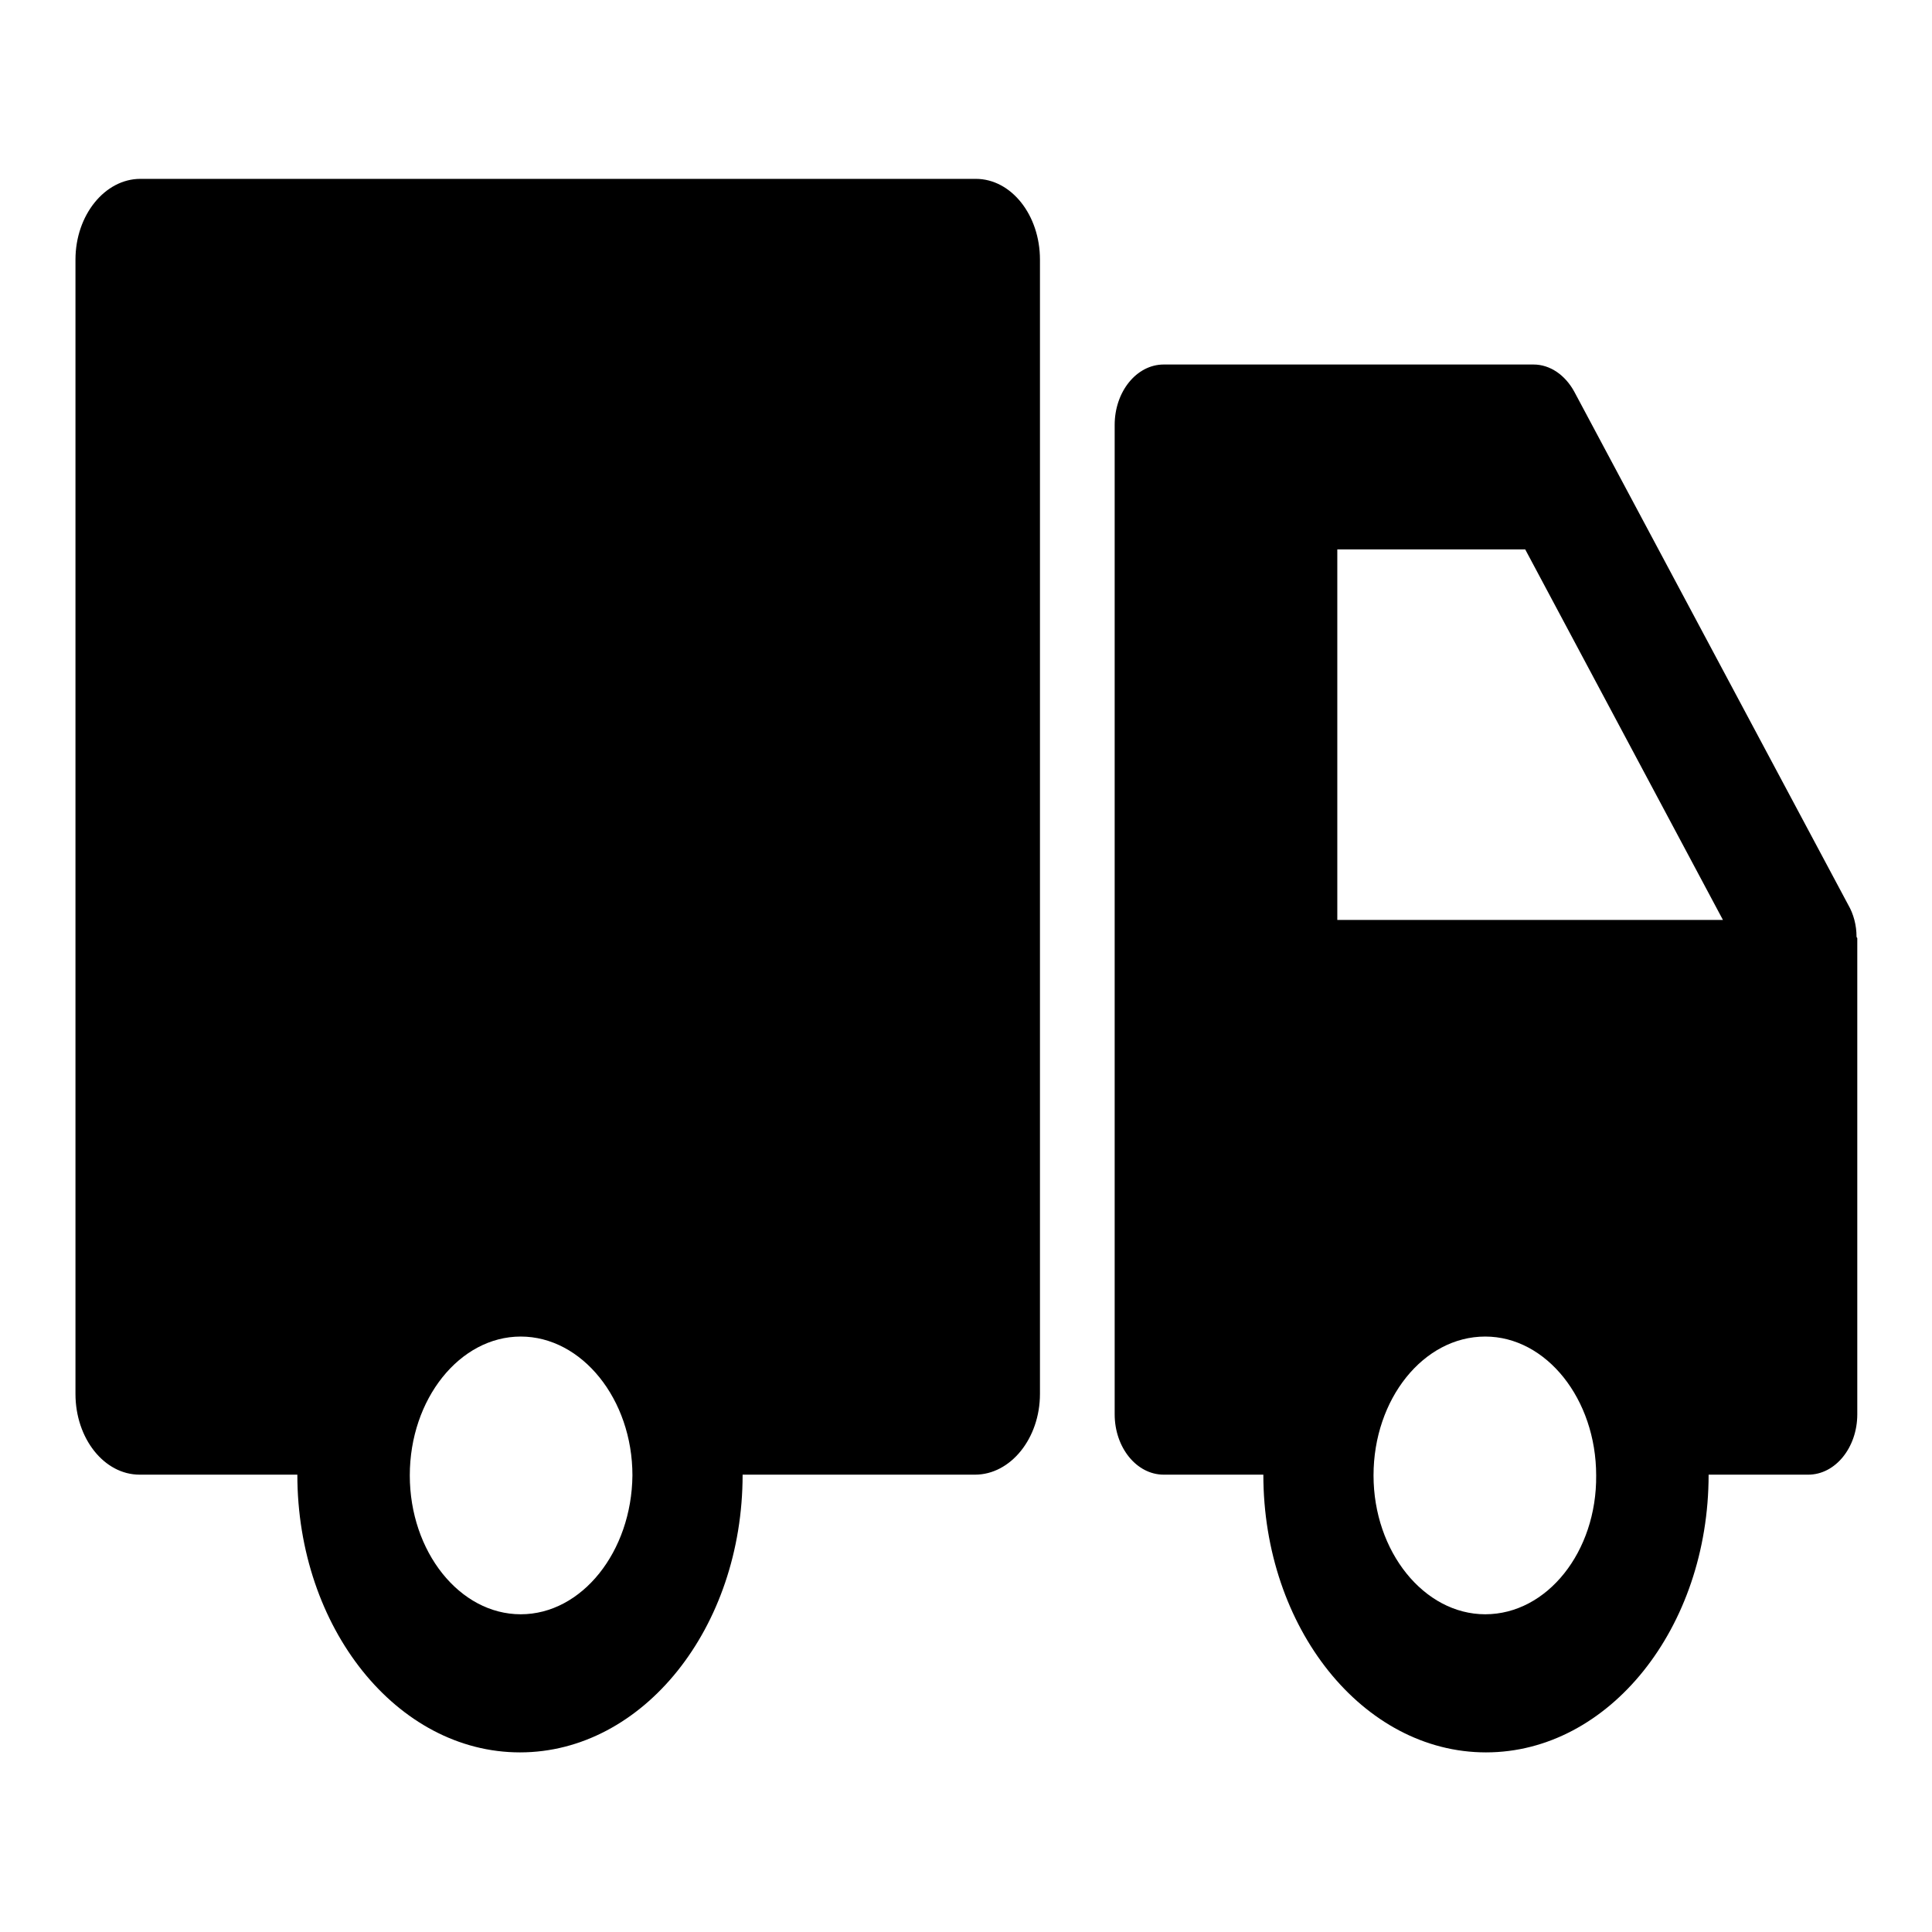 <?xml version="1.0" encoding="utf-8"?>
<!-- Svg Vector Icons : http://www.onlinewebfonts.com/icon -->
<!DOCTYPE svg PUBLIC "-//W3C//DTD SVG 1.1//EN" "http://www.w3.org/Graphics/SVG/1.1/DTD/svg11.dtd">
<svg version="1.1" xmlns="http://www.w3.org/2000/svg" xmlns:xlink="http://www.w3.org/1999/xlink" x="0px" y="0px" viewBox="0 0 256 256" enable-background="new 0 0 256 256" xml:space="preserve">
<g><g><path fill="#000000" d="M246,124.1c0-1.5-0.4-3-1.1-4.2l-36.3-68c-1.2-2.2-3.2-3.6-5.4-3.6h-26h-23h0c-3.6,0-6.5,3.6-6.5,8v131.1c0,4.4,2.9,8,6.5,8h13.2l0,0c0,20.3,13.2,36.8,29.5,36.8c16.3,0,29.5-16.5,29.5-36.8h13.2c3.6,0,6.5-3.6,6.5-8v-63.1C246,124.2,246,124.1,246,124.1z M177.2,121.9V72.8h24.9l26.2,49.1H177.2L177.2,121.9z M196.8,213.9c-8.1,0-14.8-8.3-14.8-18.4s6.6-18.4,14.8-18.4c8.1,0,14.7,8.3,14.7,18.4C211.6,205.6,205,213.9,196.8,213.9z M129.3,23.7H18.6c-4.7,0-8.6,4.8-8.6,10.7v150.3c0,5.9,3.8,10.7,8.5,10.7h20.9c0,20.3,13.2,36.8,29.5,36.8s29.5-16.5,29.5-36.8h30.8c4.7,0,8.6-4.8,8.6-10.7V34.4C137.8,28.5,134,23.7,129.3,23.7z M69,213.9c-8.1,0-14.7-8.3-14.7-18.4s6.6-18.4,14.7-18.4c8.1,0,14.8,8.3,14.8,18.4C83.7,205.6,77.1,213.9,69,213.9z"/></g></g>
</svg>